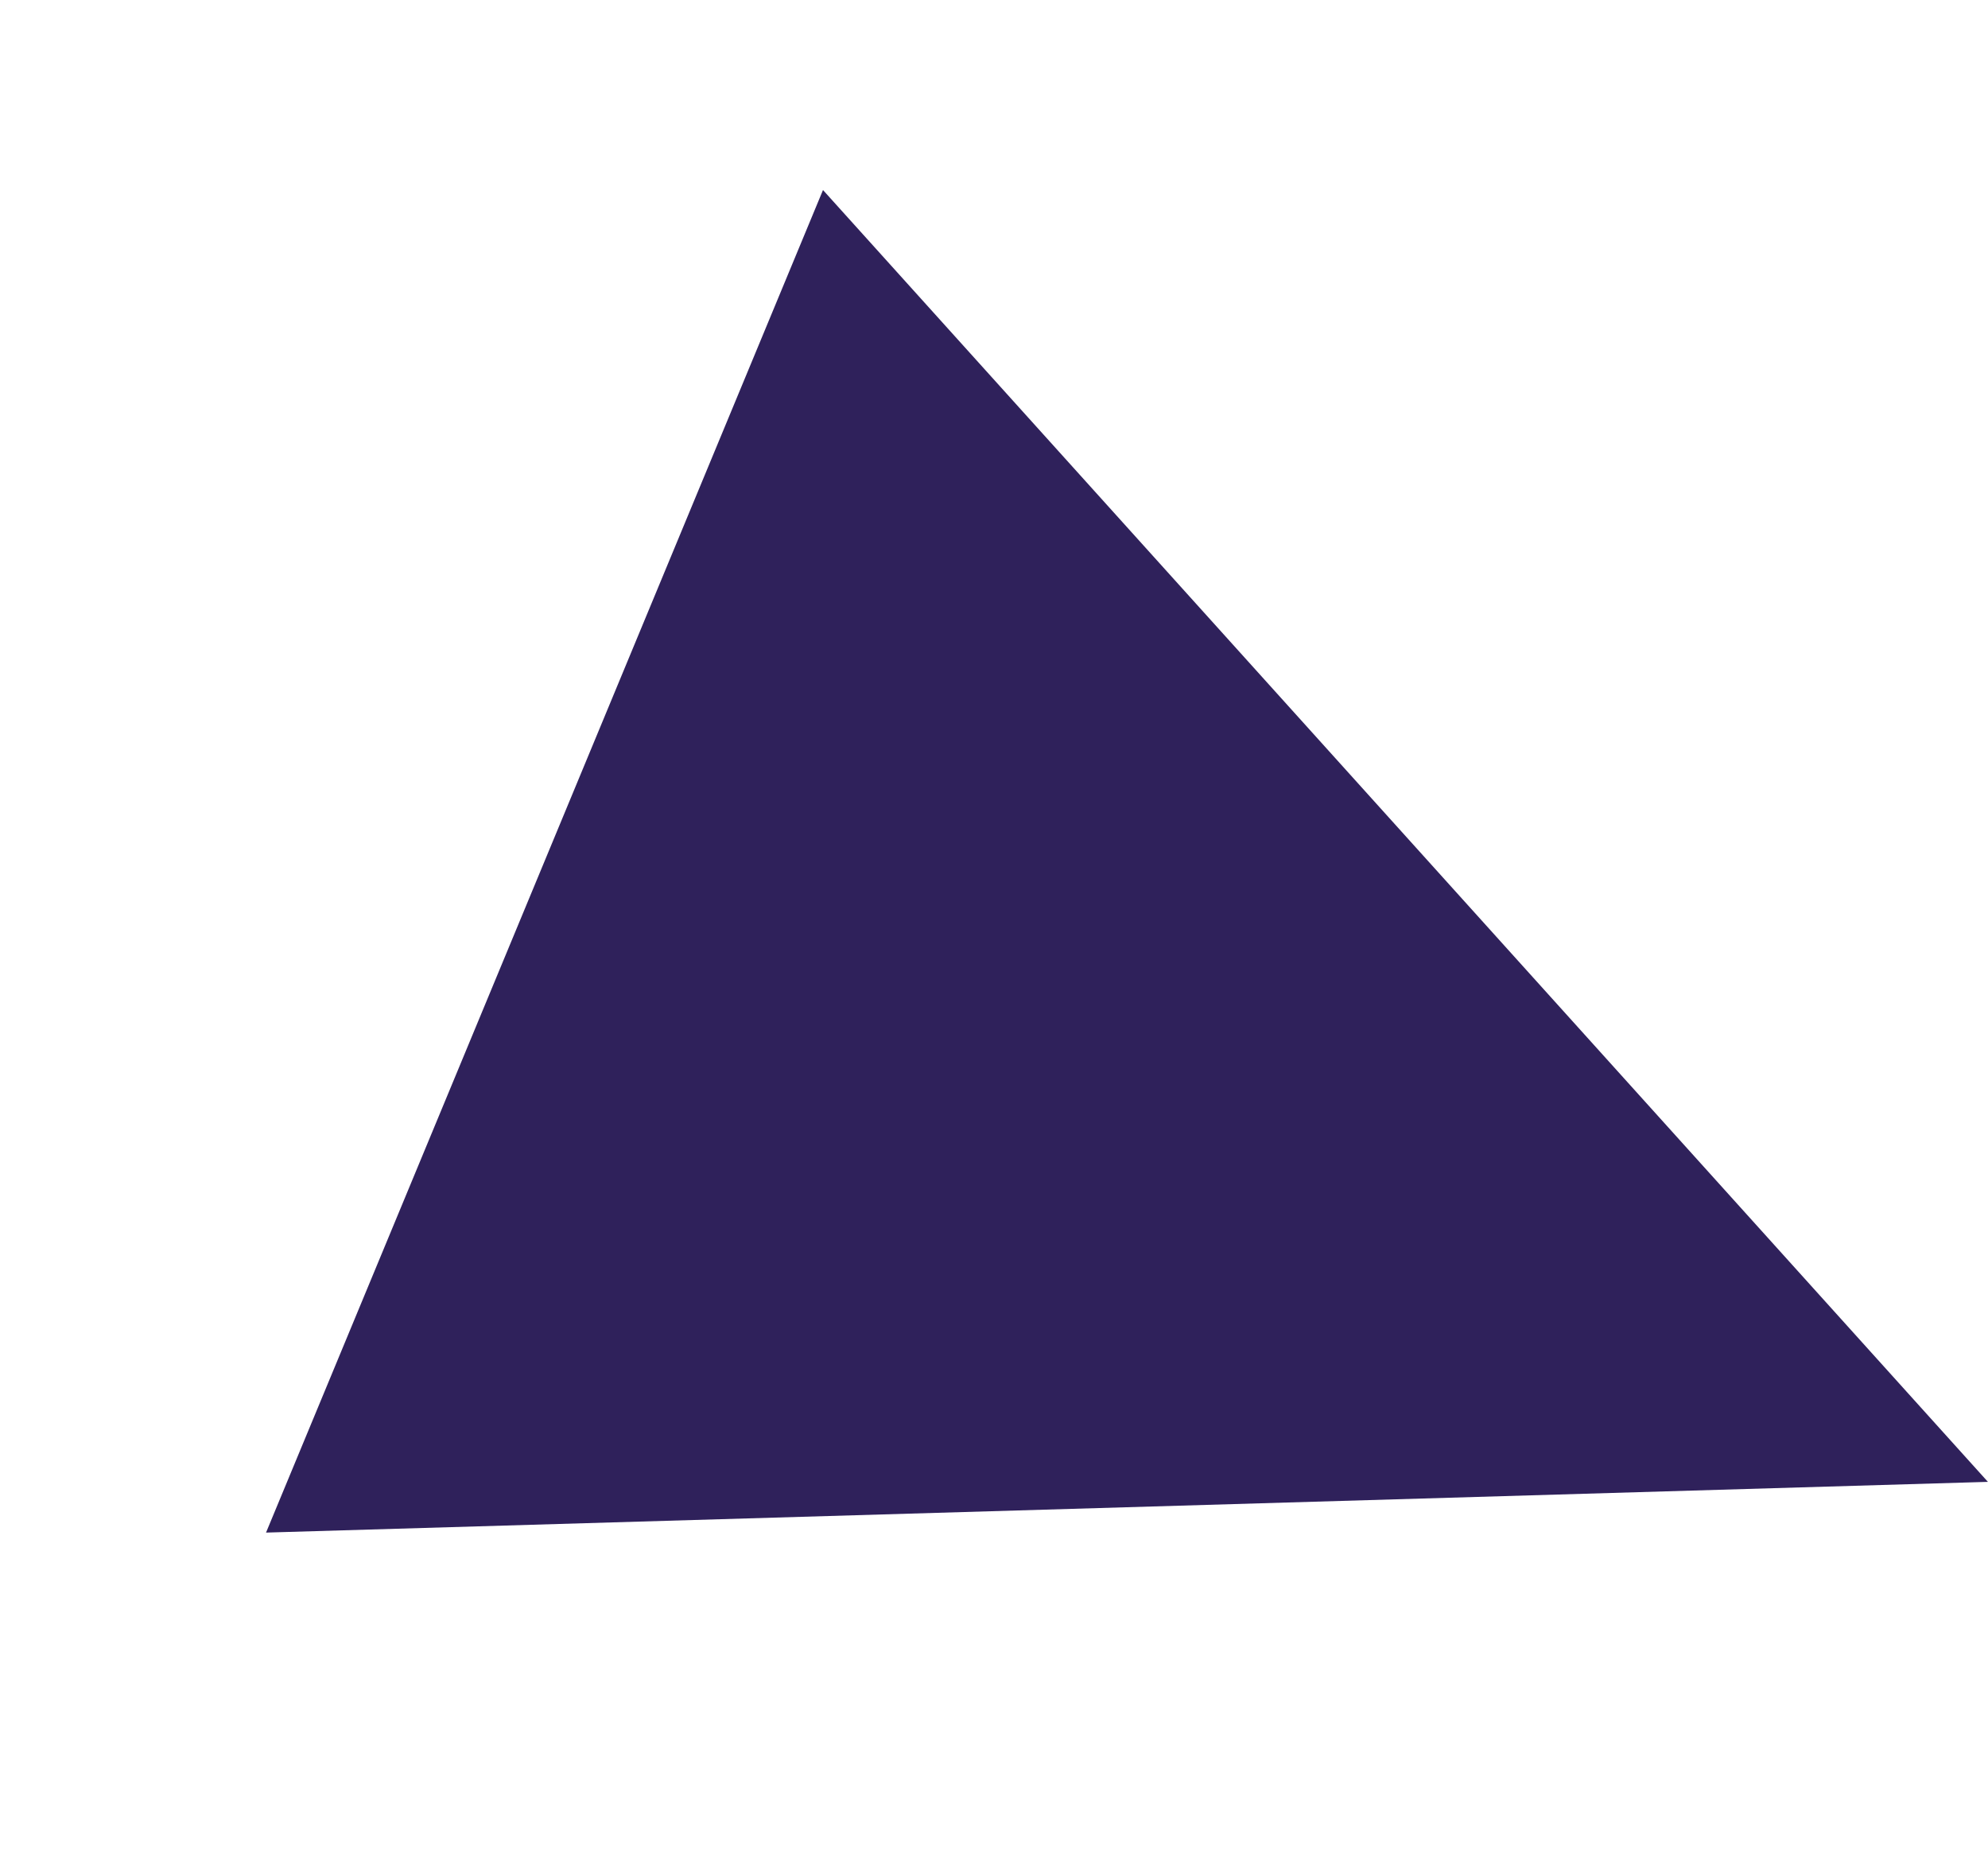 <svg xmlns="http://www.w3.org/2000/svg" width="44.605" height="41.767" viewBox="0 0 44.605 41.767">
  <g id="Groupe_79" data-name="Groupe 79" transform="translate(18.722 39.216) rotate(-103)">
    <g id="Groupe_73" data-name="Groupe 73" transform="translate(0 -11.338)">
      <path id="Tracé_126" data-name="Tracé 126" d="M5.314,0-2.268,37.9,31.847,18.951Z" transform="translate(2.268)" fill="#2f215b"/>
    </g>
  </g>
</svg>
